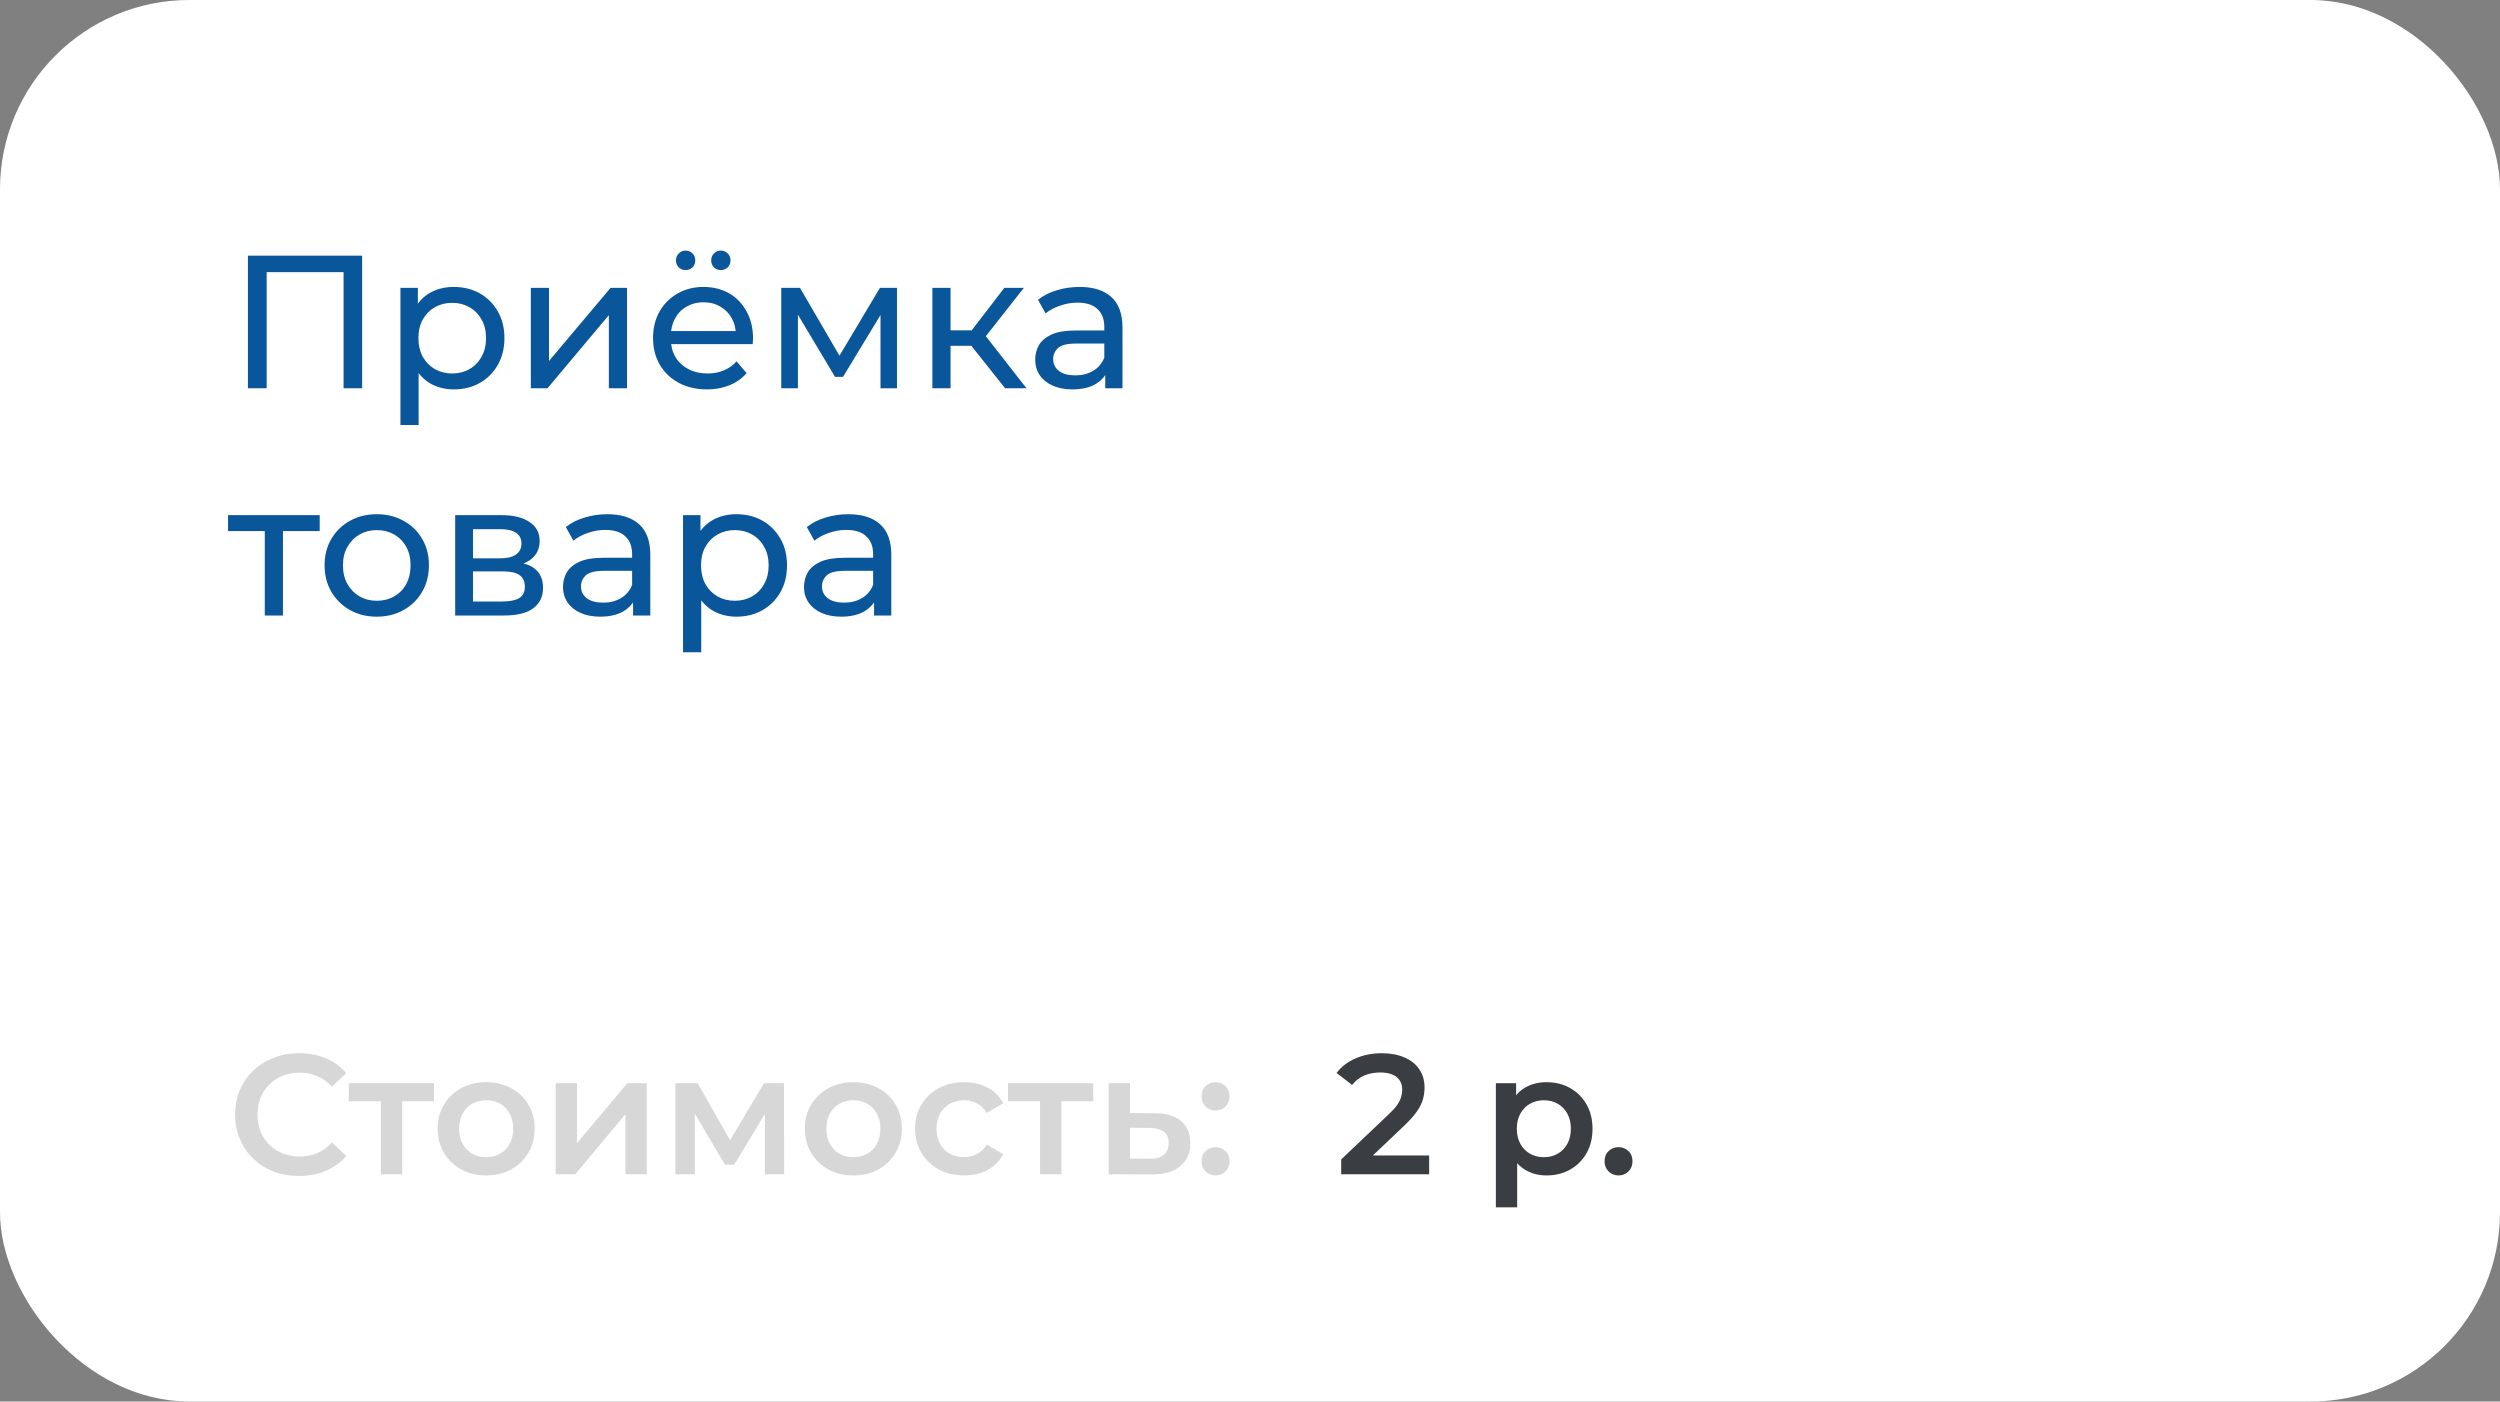 <?xml version="1.0" encoding="UTF-8"?> <svg xmlns="http://www.w3.org/2000/svg" width="264" height="148" viewBox="0 0 264 148" fill="none"><rect x="0" y="0" width="264" height="148" fill="#808080" stroke="none"/><rect width="264" height="148" rx="20" fill="white"></rect><path d="M26.18 41V27H38.24V41H36.28V28.22L36.76 28.74H27.66L28.16 28.22V41H26.18ZM47.906 41.12C47.026 41.12 46.219 40.92 45.486 40.52C44.766 40.107 44.186 39.5 43.746 38.7C43.319 37.9 43.106 36.9 43.106 35.7C43.106 34.5 43.312 33.5 43.726 32.7C44.152 31.9 44.726 31.3 45.446 30.9C46.179 30.5 46.999 30.3 47.906 30.3C48.946 30.3 49.866 30.527 50.666 30.98C51.466 31.433 52.099 32.067 52.566 32.88C53.032 33.68 53.266 34.62 53.266 35.7C53.266 36.78 53.032 37.727 52.566 38.54C52.099 39.353 51.466 39.987 50.666 40.44C49.866 40.893 48.946 41.12 47.906 41.12ZM42.286 44.88V30.4H44.126V33.26L44.006 35.72L44.206 38.18V44.88H42.286ZM47.746 39.44C48.426 39.44 49.032 39.287 49.566 38.98C50.112 38.673 50.539 38.24 50.846 37.68C51.166 37.107 51.326 36.447 51.326 35.7C51.326 34.94 51.166 34.287 50.846 33.74C50.539 33.18 50.112 32.747 49.566 32.44C49.032 32.133 48.426 31.98 47.746 31.98C47.079 31.98 46.472 32.133 45.926 32.44C45.392 32.747 44.966 33.18 44.646 33.74C44.339 34.287 44.186 34.94 44.186 35.7C44.186 36.447 44.339 37.107 44.646 37.68C44.966 38.24 45.392 38.673 45.926 38.98C46.472 39.287 47.079 39.44 47.746 39.44ZM56.055 41V30.4H57.975V38.12L64.475 30.4H66.215V41H64.295V33.28L57.815 41H56.055ZM74.662 41.12C73.529 41.12 72.529 40.887 71.662 40.42C70.809 39.953 70.142 39.313 69.662 38.5C69.195 37.687 68.962 36.753 68.962 35.7C68.962 34.647 69.189 33.713 69.642 32.9C70.109 32.087 70.742 31.453 71.542 31C72.355 30.533 73.269 30.3 74.282 30.3C75.309 30.3 76.215 30.527 77.002 30.98C77.789 31.433 78.402 32.073 78.842 32.9C79.295 33.713 79.522 34.667 79.522 35.76C79.522 35.84 79.515 35.933 79.502 36.04C79.502 36.147 79.495 36.247 79.482 36.34H70.462V34.96H78.482L77.702 35.44C77.715 34.76 77.575 34.153 77.282 33.62C76.989 33.087 76.582 32.673 76.062 32.38C75.555 32.073 74.962 31.92 74.282 31.92C73.615 31.92 73.022 32.073 72.502 32.38C71.982 32.673 71.575 33.093 71.282 33.64C70.989 34.173 70.842 34.787 70.842 35.48V35.8C70.842 36.507 71.002 37.14 71.322 37.7C71.655 38.247 72.115 38.673 72.702 38.98C73.289 39.287 73.962 39.44 74.722 39.44C75.349 39.44 75.915 39.333 76.422 39.12C76.942 38.907 77.395 38.587 77.782 38.16L78.842 39.4C78.362 39.96 77.762 40.387 77.042 40.68C76.335 40.973 75.542 41.12 74.662 41.12ZM76.122 28.52C75.842 28.52 75.602 28.427 75.402 28.24C75.202 28.04 75.102 27.793 75.102 27.5C75.102 27.193 75.202 26.947 75.402 26.76C75.602 26.56 75.842 26.46 76.122 26.46C76.402 26.46 76.642 26.56 76.842 26.76C77.042 26.947 77.142 27.193 77.142 27.5C77.142 27.793 77.042 28.04 76.842 28.24C76.642 28.427 76.402 28.52 76.122 28.52ZM72.402 28.52C72.122 28.52 71.882 28.427 71.682 28.24C71.482 28.04 71.382 27.793 71.382 27.5C71.382 27.193 71.482 26.947 71.682 26.76C71.882 26.56 72.122 26.46 72.402 26.46C72.682 26.46 72.922 26.56 73.122 26.76C73.322 26.947 73.422 27.193 73.422 27.5C73.422 27.793 73.322 28.04 73.122 28.24C72.922 28.427 72.682 28.52 72.402 28.52ZM82.501 41V30.4H84.481L89.041 38.24H88.241L92.921 30.4H94.721V41H92.981V32.56L93.301 32.74L89.021 39.8H88.181L83.881 32.6L84.261 32.52V41H82.501ZM106.138 41L102.038 35.84L103.618 34.88L108.398 41H106.138ZM98.458 41V30.4H100.378V41H98.458ZM99.798 36.52V34.88H103.298V36.52H99.798ZM103.778 35.92L101.998 35.68L106.058 30.4H108.118L103.778 35.92ZM116.715 41V38.76L116.615 38.34V34.52C116.615 33.707 116.375 33.08 115.895 32.64C115.429 32.187 114.722 31.96 113.775 31.96C113.149 31.96 112.535 32.067 111.935 32.28C111.335 32.48 110.829 32.753 110.415 33.1L109.615 31.66C110.162 31.22 110.815 30.887 111.575 30.66C112.349 30.42 113.155 30.3 113.995 30.3C115.449 30.3 116.569 30.653 117.355 31.36C118.142 32.067 118.535 33.147 118.535 34.6V41H116.715ZM113.235 41.12C112.449 41.12 111.755 40.987 111.155 40.72C110.569 40.453 110.115 40.087 109.795 39.62C109.475 39.14 109.315 38.6 109.315 38C109.315 37.427 109.449 36.907 109.715 36.44C109.995 35.973 110.442 35.6 111.055 35.32C111.682 35.04 112.522 34.9 113.575 34.9H116.935V36.28H113.655C112.695 36.28 112.049 36.44 111.715 36.76C111.382 37.08 111.215 37.467 111.215 37.92C111.215 38.44 111.422 38.86 111.835 39.18C112.249 39.487 112.822 39.64 113.555 39.64C114.275 39.64 114.902 39.48 115.435 39.16C115.982 38.84 116.375 38.373 116.615 37.76L116.995 39.08C116.742 39.707 116.295 40.207 115.655 40.58C115.015 40.94 114.209 41.12 113.235 41.12ZM27.96 65V55.58L28.44 56.08H24.08V54.4H33.76V56.08H29.42L29.88 55.58V65H27.96ZM39.794 65.12C38.728 65.12 37.781 64.887 36.955 64.42C36.128 63.953 35.474 63.313 34.995 62.5C34.514 61.673 34.275 60.74 34.275 59.7C34.275 58.647 34.514 57.713 34.995 56.9C35.474 56.087 36.128 55.453 36.955 55C37.781 54.533 38.728 54.3 39.794 54.3C40.848 54.3 41.788 54.533 42.614 55C43.455 55.453 44.108 56.087 44.575 56.9C45.054 57.7 45.294 58.633 45.294 59.7C45.294 60.753 45.054 61.687 44.575 62.5C44.108 63.313 43.455 63.953 42.614 64.42C41.788 64.887 40.848 65.12 39.794 65.12ZM39.794 63.44C40.474 63.44 41.081 63.287 41.614 62.98C42.161 62.673 42.588 62.24 42.895 61.68C43.201 61.107 43.355 60.447 43.355 59.7C43.355 58.94 43.201 58.287 42.895 57.74C42.588 57.18 42.161 56.747 41.614 56.44C41.081 56.133 40.474 55.98 39.794 55.98C39.114 55.98 38.508 56.133 37.974 56.44C37.441 56.747 37.014 57.18 36.694 57.74C36.374 58.287 36.215 58.94 36.215 59.7C36.215 60.447 36.374 61.107 36.694 61.68C37.014 62.24 37.441 62.673 37.974 62.98C38.508 63.287 39.114 63.44 39.794 63.44ZM48.067 65V54.4H52.987C54.227 54.4 55.2 54.64 55.907 55.12C56.627 55.587 56.987 56.253 56.987 57.12C56.987 57.987 56.647 58.66 55.967 59.14C55.3 59.607 54.414 59.84 53.307 59.84L53.607 59.32C54.874 59.32 55.814 59.553 56.427 60.02C57.04 60.487 57.347 61.173 57.347 62.08C57.347 63 57 63.72 56.307 64.24C55.627 64.747 54.58 65 53.167 65H48.067ZM49.947 63.52H53.027C53.827 63.52 54.427 63.4 54.827 63.16C55.227 62.907 55.427 62.507 55.427 61.96C55.427 61.4 55.24 60.993 54.867 60.74C54.507 60.473 53.934 60.34 53.147 60.34H49.947V63.52ZM49.947 58.96H52.827C53.56 58.96 54.114 58.827 54.487 58.56C54.874 58.28 55.067 57.893 55.067 57.4C55.067 56.893 54.874 56.513 54.487 56.26C54.114 56.007 53.56 55.88 52.827 55.88H49.947V58.96ZM66.852 65V62.76L66.752 62.34V58.52C66.752 57.707 66.512 57.08 66.032 56.64C65.566 56.187 64.859 55.96 63.912 55.96C63.285 55.96 62.672 56.067 62.072 56.28C61.472 56.48 60.965 56.753 60.552 57.1L59.752 55.66C60.299 55.22 60.952 54.887 61.712 54.66C62.486 54.42 63.292 54.3 64.132 54.3C65.585 54.3 66.706 54.653 67.492 55.36C68.279 56.067 68.672 57.147 68.672 58.6V65H66.852ZM63.372 65.12C62.586 65.12 61.892 64.987 61.292 64.72C60.706 64.453 60.252 64.087 59.932 63.62C59.612 63.14 59.452 62.6 59.452 62C59.452 61.427 59.586 60.907 59.852 60.44C60.132 59.973 60.579 59.6 61.192 59.32C61.819 59.04 62.659 58.9 63.712 58.9H67.072V60.28H63.792C62.832 60.28 62.185 60.44 61.852 60.76C61.519 61.08 61.352 61.467 61.352 61.92C61.352 62.44 61.559 62.86 61.972 63.18C62.386 63.487 62.959 63.64 63.692 63.64C64.412 63.64 65.039 63.48 65.572 63.16C66.119 62.84 66.512 62.373 66.752 61.76L67.132 63.08C66.879 63.707 66.432 64.207 65.792 64.58C65.152 64.94 64.346 65.12 63.372 65.12ZM77.749 65.12C76.87 65.12 76.063 64.92 75.329 64.52C74.609 64.107 74.029 63.5 73.59 62.7C73.163 61.9 72.95 60.9 72.95 59.7C72.95 58.5 73.156 57.5 73.57 56.7C73.996 55.9 74.57 55.3 75.29 54.9C76.023 54.5 76.843 54.3 77.749 54.3C78.79 54.3 79.71 54.527 80.51 54.98C81.309 55.433 81.943 56.067 82.409 56.88C82.876 57.68 83.109 58.62 83.109 59.7C83.109 60.78 82.876 61.727 82.409 62.54C81.943 63.353 81.309 63.987 80.51 64.44C79.71 64.893 78.79 65.12 77.749 65.12ZM72.129 68.88V54.4H73.969V57.26L73.85 59.72L74.049 62.18V68.88H72.129ZM77.59 63.44C78.269 63.44 78.876 63.287 79.409 62.98C79.956 62.673 80.383 62.24 80.689 61.68C81.01 61.107 81.169 60.447 81.169 59.7C81.169 58.94 81.01 58.287 80.689 57.74C80.383 57.18 79.956 56.747 79.409 56.44C78.876 56.133 78.269 55.98 77.59 55.98C76.923 55.98 76.316 56.133 75.769 56.44C75.236 56.747 74.809 57.18 74.49 57.74C74.183 58.287 74.029 58.94 74.029 59.7C74.029 60.447 74.183 61.107 74.49 61.68C74.809 62.24 75.236 62.673 75.769 62.98C76.316 63.287 76.923 63.44 77.59 63.44ZM92.301 65V62.76L92.201 62.34V58.52C92.201 57.707 91.961 57.08 91.481 56.64C91.015 56.187 90.308 55.96 89.361 55.96C88.735 55.96 88.121 56.067 87.521 56.28C86.921 56.48 86.415 56.753 86.001 57.1L85.201 55.66C85.748 55.22 86.401 54.887 87.161 54.66C87.935 54.42 88.741 54.3 89.581 54.3C91.035 54.3 92.155 54.653 92.941 55.36C93.728 56.067 94.121 57.147 94.121 58.6V65H92.301ZM88.821 65.12C88.035 65.12 87.341 64.987 86.741 64.72C86.155 64.453 85.701 64.087 85.381 63.62C85.061 63.14 84.901 62.6 84.901 62C84.901 61.427 85.035 60.907 85.301 60.44C85.581 59.973 86.028 59.6 86.641 59.32C87.268 59.04 88.108 58.9 89.161 58.9H92.521V60.28H89.241C88.281 60.28 87.635 60.44 87.301 60.76C86.968 61.08 86.801 61.467 86.801 61.92C86.801 62.44 87.008 62.86 87.421 63.18C87.835 63.487 88.408 63.64 89.141 63.64C89.861 63.64 90.488 63.48 91.021 63.16C91.568 62.84 91.961 62.373 92.201 61.76L92.581 63.08C92.328 63.707 91.881 64.207 91.241 64.58C90.601 64.94 89.795 65.12 88.821 65.12Z" fill="#0A569B"></path><path d="M141.63 124V122.434L146.634 117.682C147.054 117.286 147.366 116.938 147.57 116.638C147.774 116.338 147.906 116.062 147.966 115.81C148.038 115.546 148.074 115.3 148.074 115.072C148.074 114.496 147.876 114.052 147.48 113.74C147.084 113.416 146.502 113.254 145.734 113.254C145.122 113.254 144.564 113.362 144.06 113.578C143.568 113.794 143.142 114.124 142.782 114.568L141.144 113.308C141.636 112.648 142.296 112.138 143.124 111.778C143.964 111.406 144.9 111.22 145.932 111.22C146.844 111.22 147.636 111.37 148.308 111.67C148.992 111.958 149.514 112.372 149.874 112.912C150.246 113.452 150.432 114.094 150.432 114.838C150.432 115.246 150.378 115.654 150.27 116.062C150.162 116.458 149.958 116.878 149.658 117.322C149.358 117.766 148.92 118.264 148.344 118.816L144.042 122.902L143.556 122.02H150.918V124H141.63ZM163.291 124.126C162.511 124.126 161.797 123.946 161.149 123.586C160.513 123.226 160.003 122.686 159.619 121.966C159.247 121.234 159.061 120.31 159.061 119.194C159.061 118.066 159.241 117.142 159.601 116.422C159.973 115.702 160.477 115.168 161.113 114.82C161.749 114.46 162.475 114.28 163.291 114.28C164.239 114.28 165.073 114.484 165.793 114.892C166.525 115.3 167.101 115.87 167.521 116.602C167.953 117.334 168.169 118.198 168.169 119.194C168.169 120.19 167.953 121.06 167.521 121.804C167.101 122.536 166.525 123.106 165.793 123.514C165.073 123.922 164.239 124.126 163.291 124.126ZM157.963 127.492V114.388H160.105V116.656L160.033 119.212L160.213 121.768V127.492H157.963ZM163.039 122.2C163.579 122.2 164.059 122.08 164.479 121.84C164.911 121.6 165.253 121.252 165.505 120.796C165.757 120.34 165.883 119.806 165.883 119.194C165.883 118.57 165.757 118.036 165.505 117.592C165.253 117.136 164.911 116.788 164.479 116.548C164.059 116.308 163.579 116.188 163.039 116.188C162.499 116.188 162.013 116.308 161.581 116.548C161.149 116.788 160.807 117.136 160.555 117.592C160.303 118.036 160.177 118.57 160.177 119.194C160.177 119.806 160.303 120.34 160.555 120.796C160.807 121.252 161.149 121.6 161.581 121.84C162.013 122.08 162.499 122.2 163.039 122.2ZM170.917 124.126C170.509 124.126 170.161 123.988 169.873 123.712C169.585 123.424 169.441 123.064 169.441 122.632C169.441 122.176 169.585 121.816 169.873 121.552C170.161 121.276 170.509 121.138 170.917 121.138C171.325 121.138 171.673 121.276 171.961 121.552C172.249 121.816 172.393 122.176 172.393 122.632C172.393 123.064 172.249 123.424 171.961 123.712C171.673 123.988 171.325 124.126 170.917 124.126Z" fill="#3A3E42"></path><path d="M31.56 124.18C30.6 124.18 29.706 124.024 28.878 123.712C28.062 123.388 27.348 122.938 26.736 122.362C26.136 121.774 25.668 121.084 25.332 120.292C24.996 119.5 24.828 118.636 24.828 117.7C24.828 116.764 24.996 115.9 25.332 115.108C25.668 114.316 26.142 113.632 26.754 113.056C27.366 112.468 28.08 112.018 28.896 111.706C29.712 111.382 30.606 111.22 31.578 111.22C32.61 111.22 33.552 111.4 34.404 111.76C35.256 112.108 35.976 112.63 36.564 113.326L35.052 114.748C34.596 114.256 34.086 113.89 33.522 113.65C32.958 113.398 32.346 113.272 31.686 113.272C31.026 113.272 30.42 113.38 29.868 113.596C29.328 113.812 28.854 114.118 28.446 114.514C28.05 114.91 27.738 115.378 27.51 115.918C27.294 116.458 27.186 117.052 27.186 117.7C27.186 118.348 27.294 118.942 27.51 119.482C27.738 120.022 28.05 120.49 28.446 120.886C28.854 121.282 29.328 121.588 29.868 121.804C30.42 122.02 31.026 122.128 31.686 122.128C32.346 122.128 32.958 122.008 33.522 121.768C34.086 121.516 34.596 121.138 35.052 120.634L36.564 122.074C35.976 122.758 35.256 123.28 34.404 123.64C33.552 124 32.604 124.18 31.56 124.18ZM40.219 124V115.756L40.741 116.296H36.835V114.388H45.835V116.296H41.947L42.469 115.756V124H40.219ZM51.329 124.126C50.345 124.126 49.469 123.916 48.701 123.496C47.933 123.064 47.327 122.476 46.883 121.732C46.439 120.988 46.217 120.142 46.217 119.194C46.217 118.234 46.439 117.388 46.883 116.656C47.327 115.912 47.933 115.33 48.701 114.91C49.469 114.49 50.345 114.28 51.329 114.28C52.325 114.28 53.207 114.49 53.975 114.91C54.755 115.33 55.361 115.906 55.793 116.638C56.237 117.37 56.459 118.222 56.459 119.194C56.459 120.142 56.237 120.988 55.793 121.732C55.361 122.476 54.755 123.064 53.975 123.496C53.207 123.916 52.325 124.126 51.329 124.126ZM51.329 122.2C51.881 122.2 52.373 122.08 52.805 121.84C53.237 121.6 53.573 121.252 53.813 120.796C54.065 120.34 54.191 119.806 54.191 119.194C54.191 118.57 54.065 118.036 53.813 117.592C53.573 117.136 53.237 116.788 52.805 116.548C52.373 116.308 51.887 116.188 51.347 116.188C50.795 116.188 50.303 116.308 49.871 116.548C49.451 116.788 49.115 117.136 48.863 117.592C48.611 118.036 48.485 118.57 48.485 119.194C48.485 119.806 48.611 120.34 48.863 120.796C49.115 121.252 49.451 121.6 49.871 121.84C50.303 122.08 50.789 122.2 51.329 122.2ZM58.682 124V114.388H60.932V120.724L66.242 114.388H68.294V124H66.044V117.664L60.752 124H58.682ZM71.321 124V114.388H73.679L77.549 121.21H76.613L80.681 114.388H82.787L82.805 124H80.771V116.8L81.131 117.034L77.531 122.992H76.559L72.941 116.872L73.373 116.764V124H71.321ZM90.106 124.126C89.123 124.126 88.246 123.916 87.478 123.496C86.71 123.064 86.105 122.476 85.66 121.732C85.216 120.988 84.995 120.142 84.995 119.194C84.995 118.234 85.216 117.388 85.66 116.656C86.105 115.912 86.71 115.33 87.478 114.91C88.246 114.49 89.123 114.28 90.106 114.28C91.103 114.28 91.984 114.49 92.752 114.91C93.532 115.33 94.138 115.906 94.57 116.638C95.014 117.37 95.237 118.222 95.237 119.194C95.237 120.142 95.014 120.988 94.57 121.732C94.138 122.476 93.532 123.064 92.752 123.496C91.984 123.916 91.103 124.126 90.106 124.126ZM90.106 122.2C90.659 122.2 91.15 122.08 91.582 121.84C92.014 121.6 92.35 121.252 92.591 120.796C92.843 120.34 92.969 119.806 92.969 119.194C92.969 118.57 92.843 118.036 92.591 117.592C92.35 117.136 92.014 116.788 91.582 116.548C91.15 116.308 90.665 116.188 90.124 116.188C89.573 116.188 89.081 116.308 88.648 116.548C88.228 116.788 87.892 117.136 87.641 117.592C87.388 118.036 87.263 118.57 87.263 119.194C87.263 119.806 87.388 120.34 87.641 120.796C87.892 121.252 88.228 121.6 88.648 121.84C89.081 122.08 89.567 122.2 90.106 122.2ZM101.833 124.126C100.825 124.126 99.925 123.916 99.133 123.496C98.353 123.064 97.741 122.476 97.297 121.732C96.853 120.988 96.631 120.142 96.631 119.194C96.631 118.234 96.853 117.388 97.297 116.656C97.741 115.912 98.353 115.33 99.133 114.91C99.925 114.49 100.825 114.28 101.833 114.28C102.769 114.28 103.591 114.472 104.299 114.856C105.019 115.228 105.565 115.78 105.937 116.512L104.209 117.52C103.921 117.064 103.567 116.728 103.147 116.512C102.739 116.296 102.295 116.188 101.815 116.188C101.263 116.188 100.765 116.308 100.321 116.548C99.877 116.788 99.529 117.136 99.277 117.592C99.025 118.036 98.899 118.57 98.899 119.194C98.899 119.818 99.025 120.358 99.277 120.814C99.529 121.258 99.877 121.6 100.321 121.84C100.765 122.08 101.263 122.2 101.815 122.2C102.295 122.2 102.739 122.092 103.147 121.876C103.567 121.66 103.921 121.324 104.209 120.868L105.937 121.876C105.565 122.596 105.019 123.154 104.299 123.55C103.591 123.934 102.769 124.126 101.833 124.126ZM109.828 124V115.756L110.35 116.296H106.444V114.388H115.444V116.296H111.556L112.078 115.756V124H109.828ZM121.9 117.556C123.136 117.556 124.078 117.832 124.726 118.384C125.374 118.936 125.698 119.716 125.698 120.724C125.698 121.768 125.338 122.584 124.618 123.172C123.898 123.748 122.884 124.03 121.576 124.018L117.076 124V114.388H119.326V117.538L121.9 117.556ZM121.378 122.362C122.038 122.374 122.542 122.236 122.89 121.948C123.238 121.66 123.412 121.24 123.412 120.688C123.412 120.136 123.238 119.74 122.89 119.5C122.554 119.248 122.05 119.116 121.378 119.104L119.326 119.086V122.344L121.378 122.362ZM128.36 117.268C127.952 117.268 127.604 117.13 127.316 116.854C127.028 116.566 126.884 116.206 126.884 115.774C126.884 115.318 127.028 114.958 127.316 114.694C127.604 114.418 127.952 114.28 128.36 114.28C128.768 114.28 129.116 114.418 129.404 114.694C129.692 114.958 129.836 115.318 129.836 115.774C129.836 116.206 129.692 116.566 129.404 116.854C129.116 117.13 128.768 117.268 128.36 117.268ZM128.36 124.126C127.952 124.126 127.604 123.988 127.316 123.712C127.028 123.424 126.884 123.064 126.884 122.632C126.884 122.176 127.028 121.816 127.316 121.552C127.604 121.276 127.952 121.138 128.36 121.138C128.768 121.138 129.116 121.276 129.404 121.552C129.692 121.816 129.836 122.176 129.836 122.632C129.836 123.064 129.692 123.424 129.404 123.712C129.116 123.988 128.768 124.126 128.36 124.126Z" fill="#D7D7D7"></path></svg> 